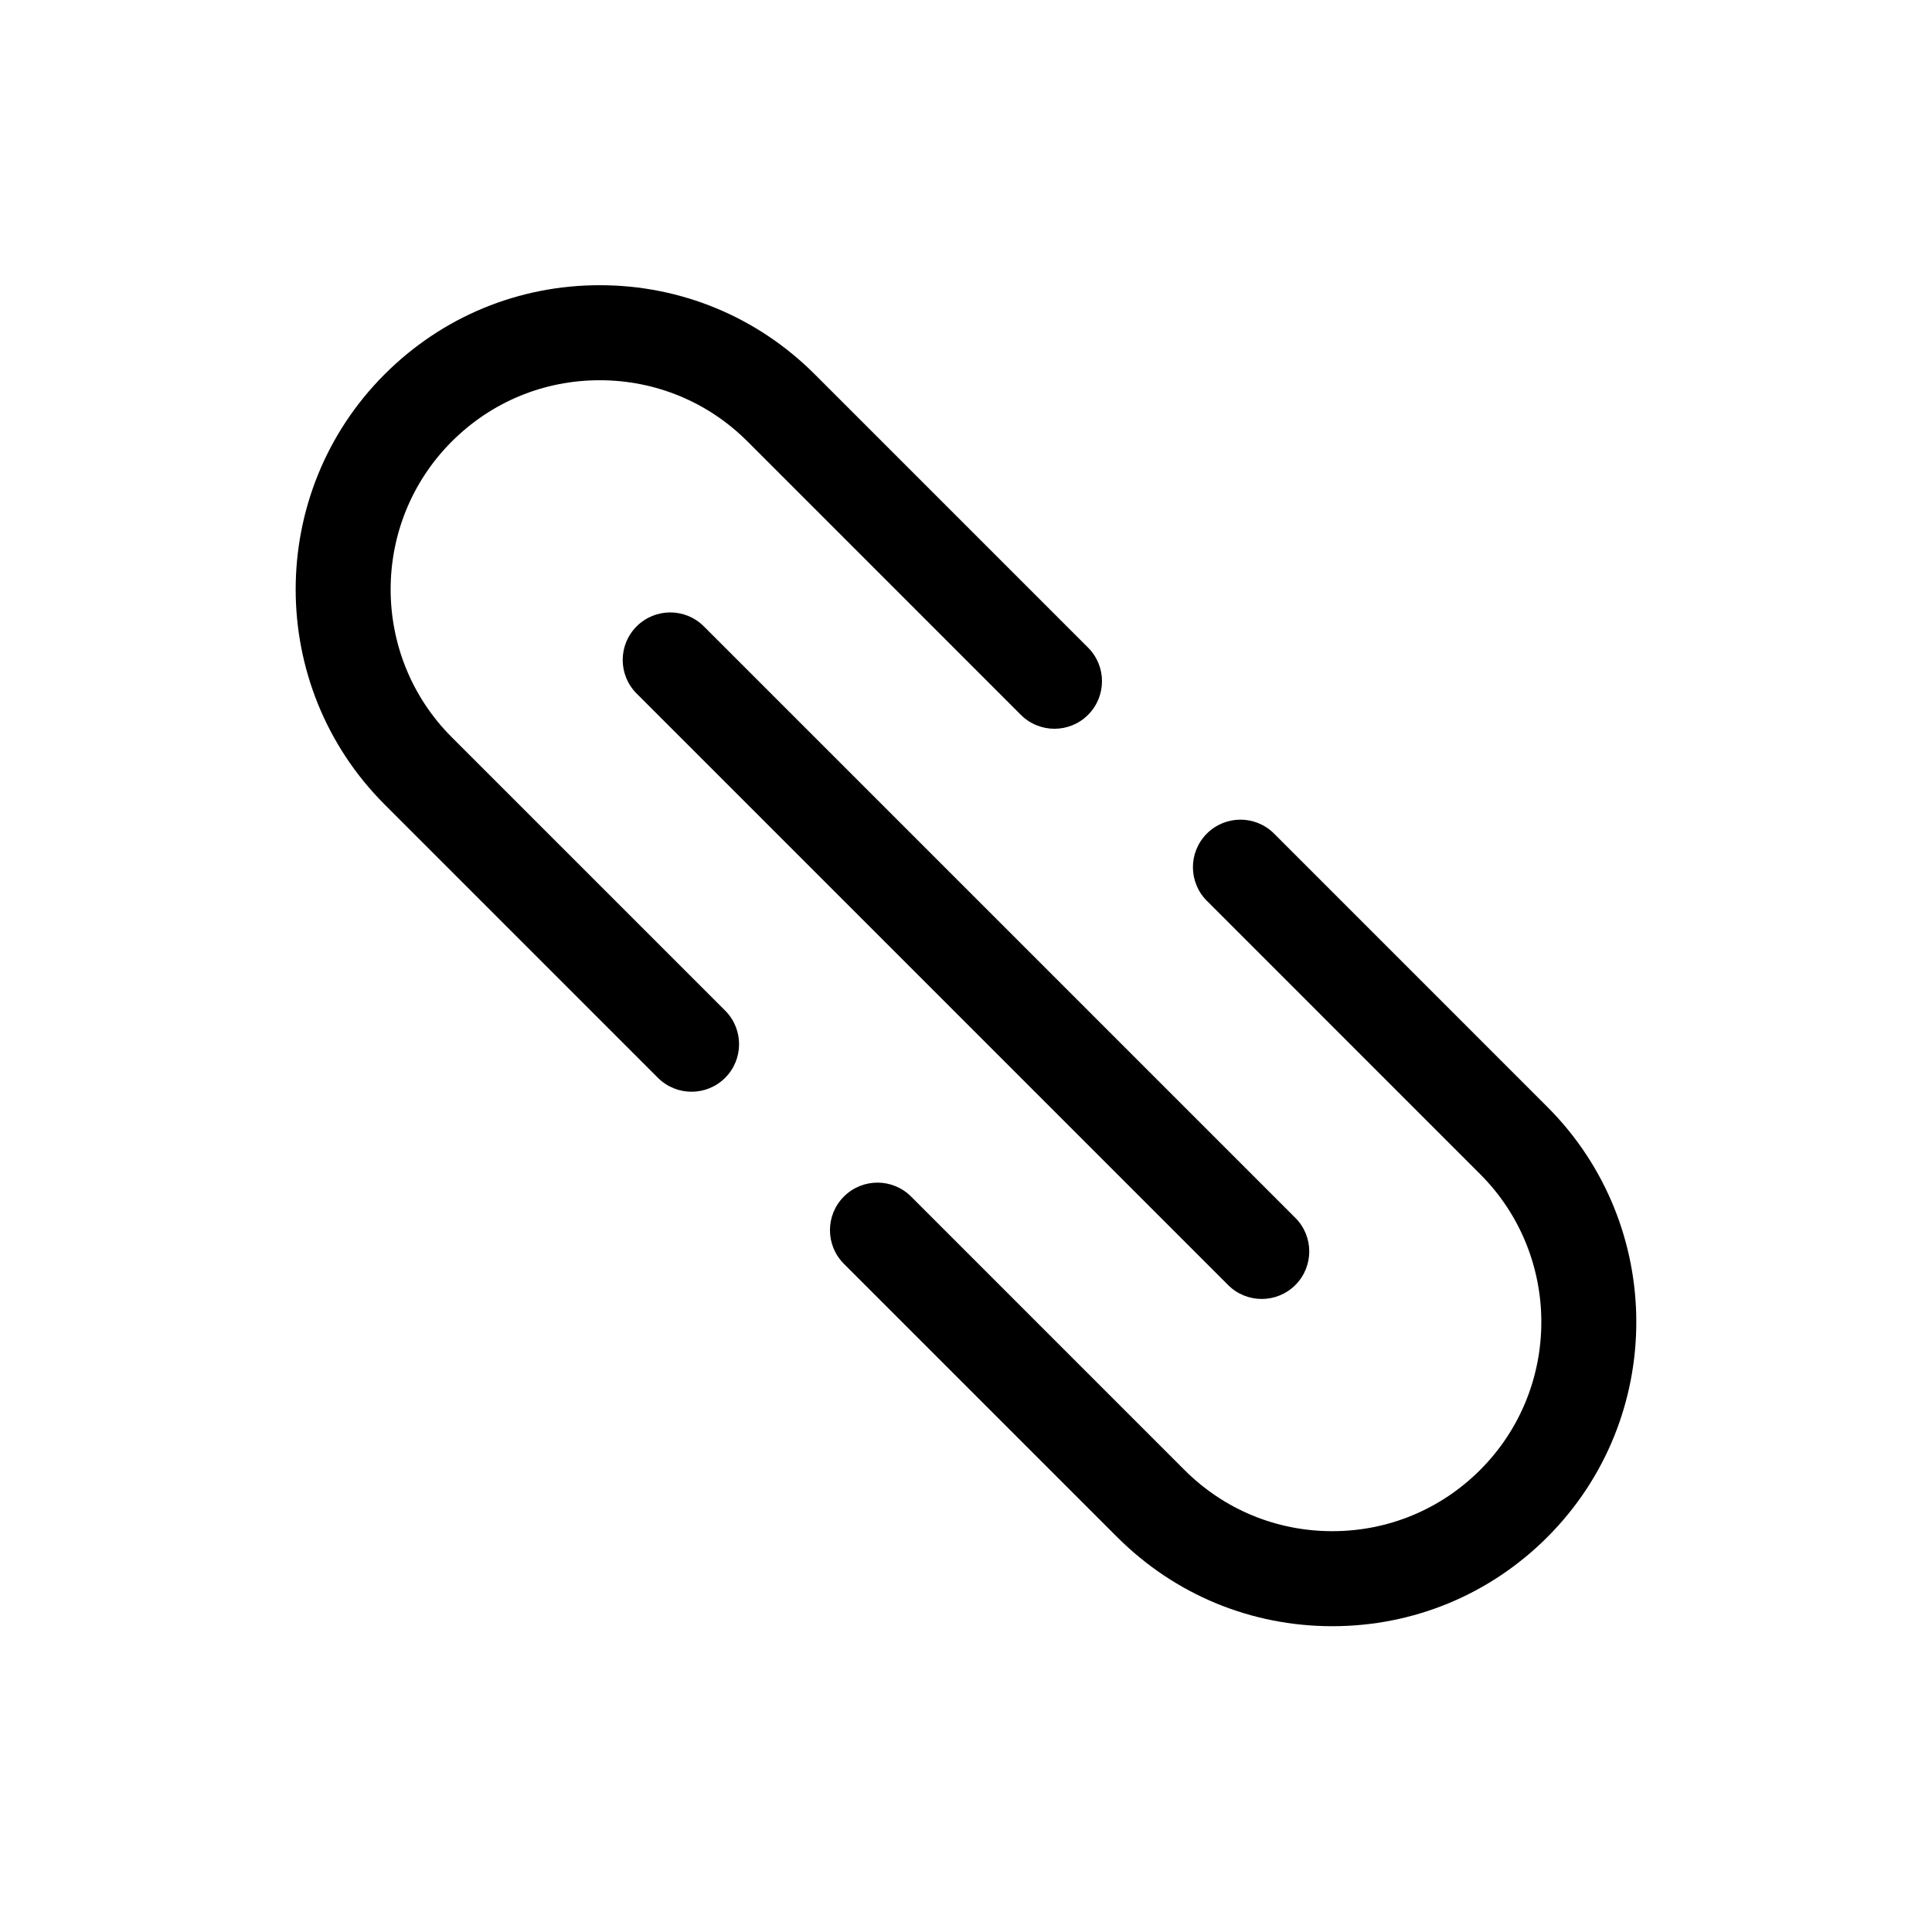<?xml version="1.0" encoding="UTF-8"?>
<!-- The Best Svg Icon site in the world: iconSvg.co, Visit us! https://iconsvg.co -->
<svg fill="#000000" width="800px" height="800px" version="1.1" viewBox="144 144 512 512" xmlns="http://www.w3.org/2000/svg">
 <path d="m554.07 437.35-72.434-72.441c-4.922-4.922-12.891-4.918-17.809 0-4.922 4.922-4.922 12.898 0 17.816l72.434 72.438c21.609 21.609 21.609 56.77 0 78.379-10.469 10.469-24.383 16.234-39.188 16.234-14.801 0-28.719-5.762-39.188-16.234l-72.438-72.445c-4.922-4.922-12.891-4.918-17.809 0-4.922 4.922-4.922 12.898 0 17.816l72.434 72.434c15.227 15.227 35.469 23.613 56.996 23.613 21.531 0 41.777-8.383 56.996-23.613 31.43-31.43 31.43-82.57 0.004-114zm-290.34-97.969c-21.609-21.609-21.609-56.77 0-78.379 10.469-10.469 24.383-16.234 39.188-16.234 14.801 0 28.719 5.762 39.188 16.234l72.434 72.438c4.922 4.922 12.891 4.918 17.809 0 4.922-4.922 4.922-12.898 0-17.816l-72.43-72.43c-15.227-15.227-35.469-23.613-56.996-23.613-21.531 0-41.777 8.383-56.996 23.613-31.426 31.426-31.426 82.57 0 114l72.434 72.438c2.457 2.457 5.684 3.688 8.906 3.688 3.223 0 6.445-1.23 8.906-3.688 4.922-4.922 4.922-12.898 0-17.816zm48.984-29.391c-4.922 4.918-4.922 12.891 0 17.809l156.75 156.75c2.457 2.457 5.684 3.688 8.906 3.688s6.445-1.23 8.906-3.688c4.922-4.918 4.922-12.891 0-17.809l-156.75-156.75c-4.922-4.922-12.891-4.922-17.809 0z"/>
</svg>